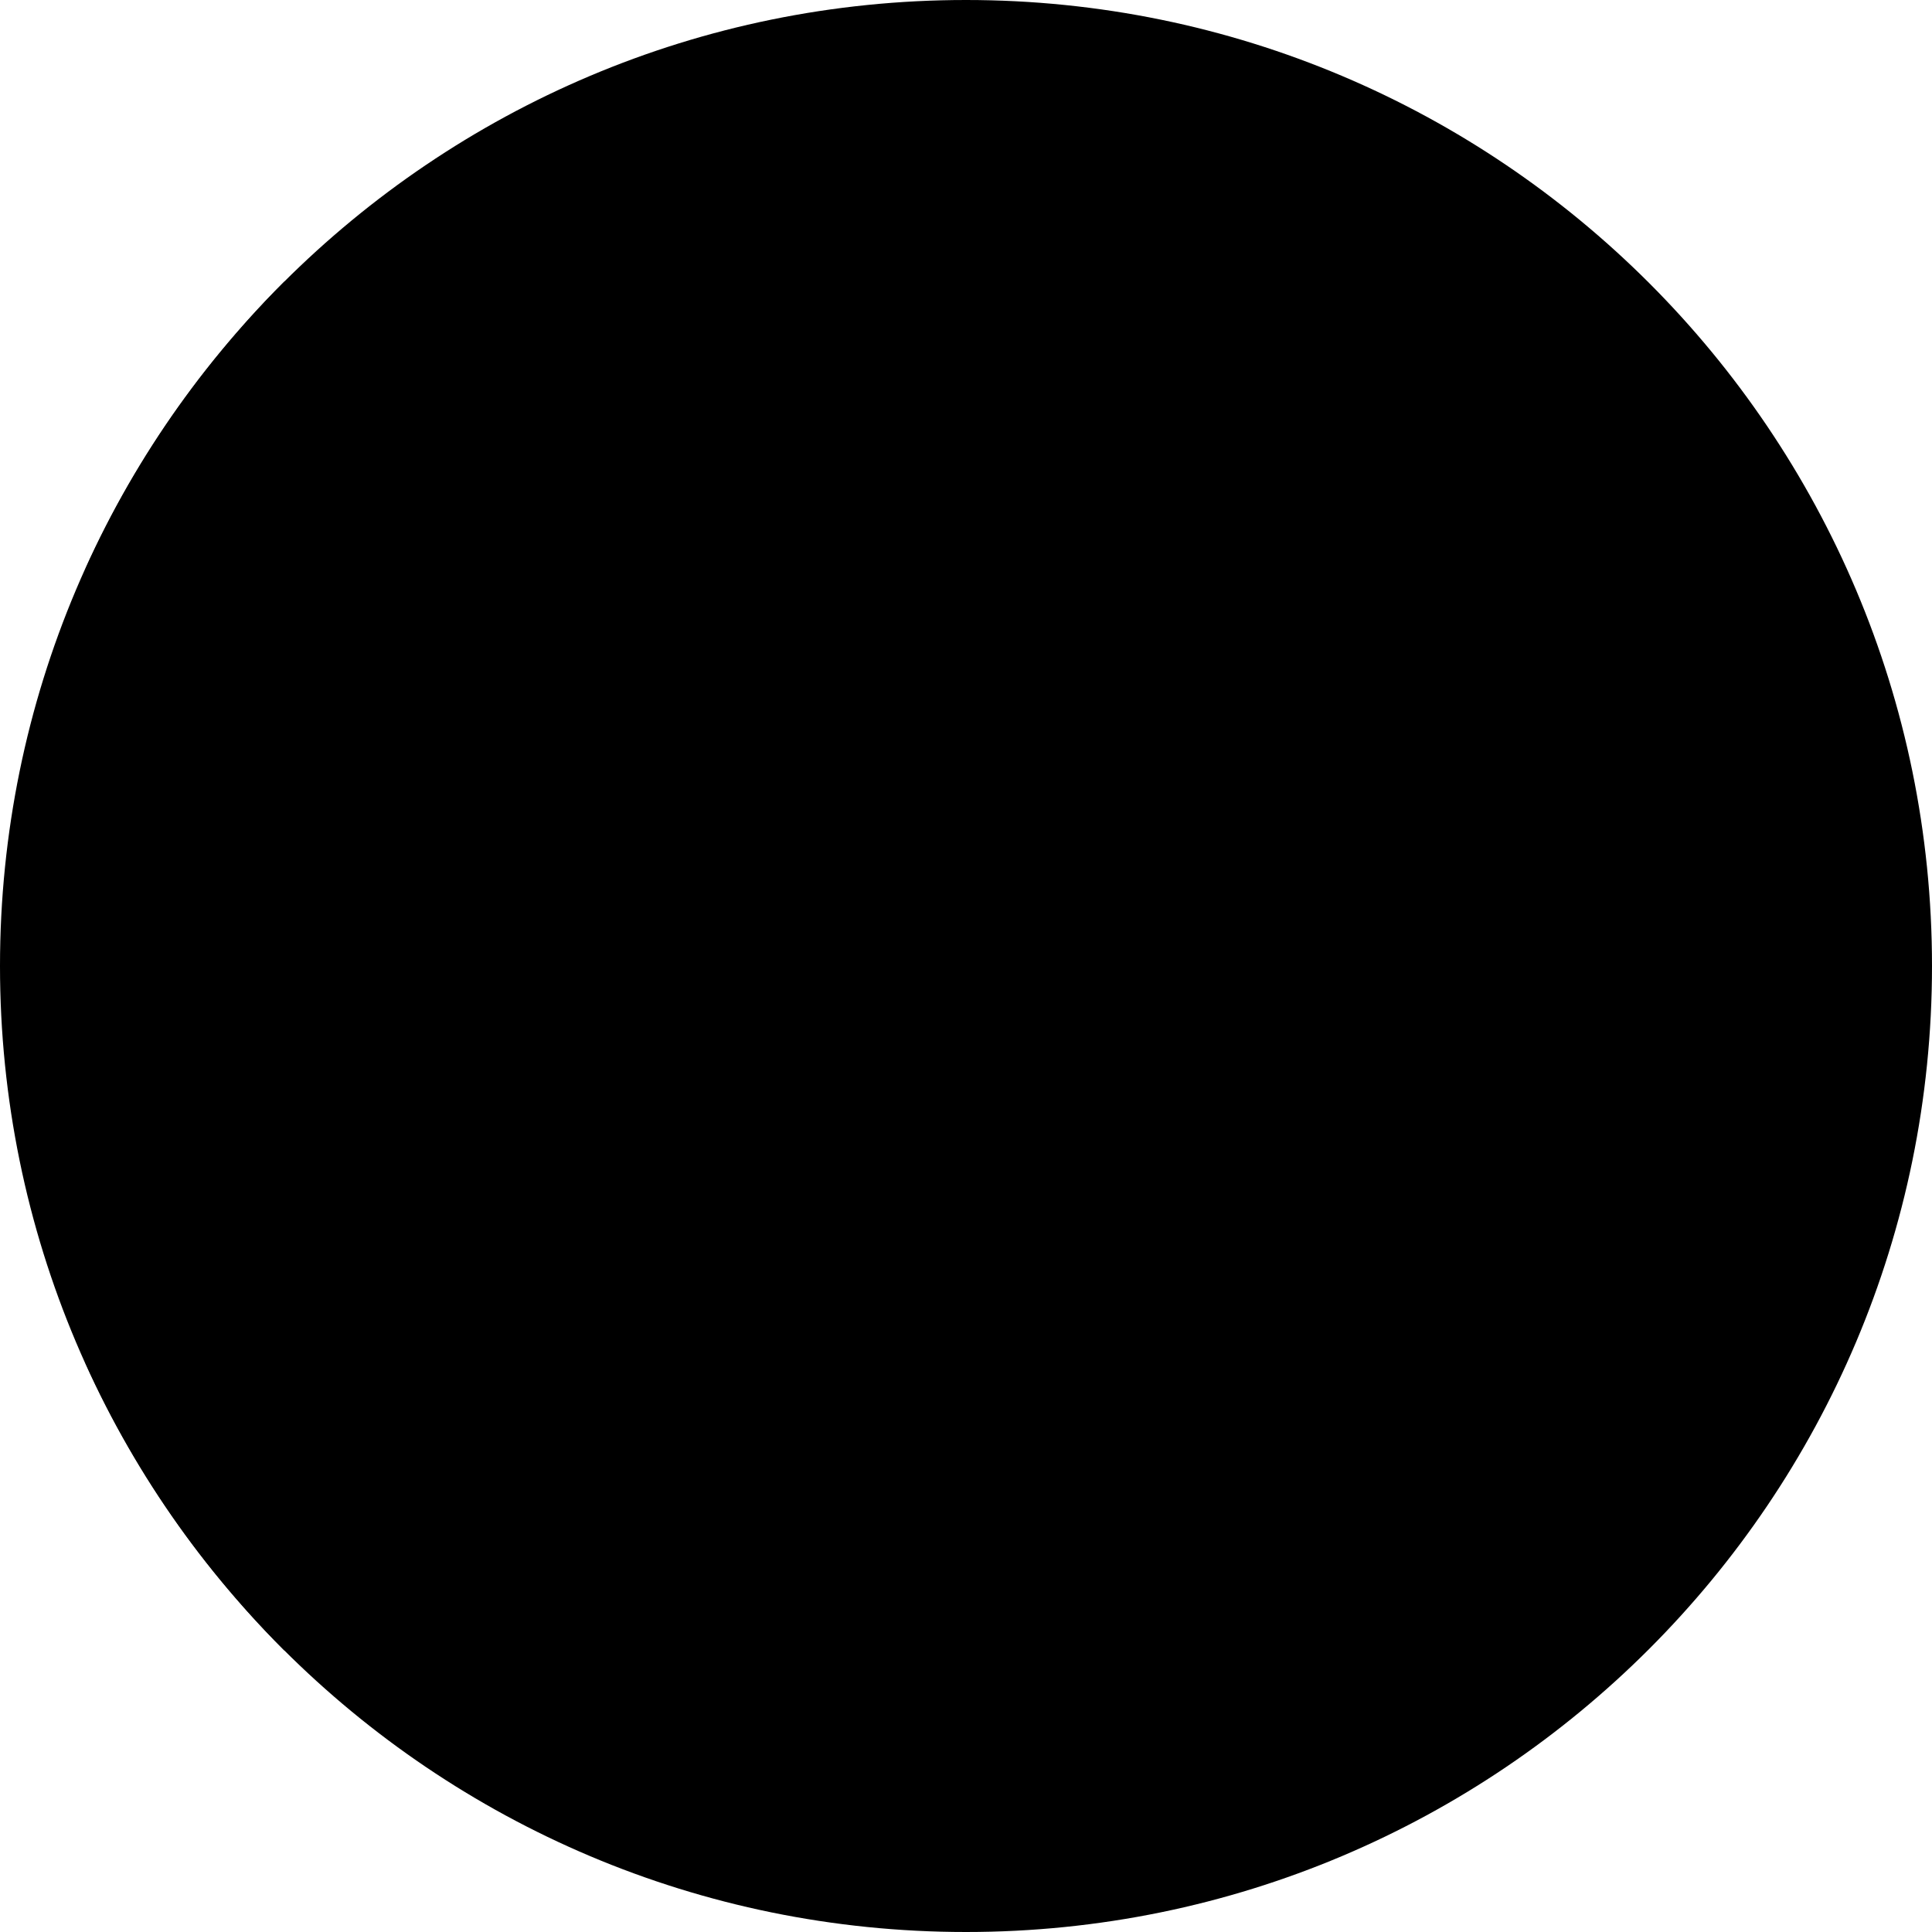 <svg width="64" height="64" viewBox="0 0 64 64" fill="none" xmlns="http://www.w3.org/2000/svg">
<g clip-path="url(#clip0_6_1673)">
<path d="M32 64C49.673 64 64 49.673 64 32C64 14.327 49.673 0 32 0C14.327 0 0 14.327 0 32C0 49.673 14.327 64 32 64Z" fill="#007ACC" style="fill:#007ACC;fill:color(display-p3 0 0.478 0.8);fill-opacity:1;"/>
<path d="M42.667 34C47.085 34 50.667 30.418 50.667 26C50.667 21.582 47.085 18 42.667 18C38.248 18 34.667 21.582 34.667 26C34.667 30.418 38.248 34 42.667 34Z" fill="#FFD400" style="fill:#FFD400;fill:color(display-p3 1 0.831 0);fill-opacity:1;"/>
<path d="M42.667 13.333L41.333 16H44L42.667 13.333Z" fill="#FFD400" style="fill:#FFD400;fill:color(display-p3 1 0.831 0);fill-opacity:1;"/>
<path d="M46.999 14.097L44.834 16.147L47.34 17.059L46.999 14.097Z" fill="#FFD400" style="fill:#FFD400;fill:color(display-p3 1 0.831 0);fill-opacity:1;"/>
<path d="M50.809 16.297L48.073 17.483L50.116 19.197L50.809 16.297Z" fill="#FFD400" style="fill:#FFD400;fill:color(display-p3 1 0.831 0);fill-opacity:1;"/>
<path d="M53.636 19.667L50.66 19.845L51.994 22.155L53.636 19.667Z" fill="#FFD400" style="fill:#FFD400;fill:color(display-p3 1 0.831 0);fill-opacity:1;"/>
<path d="M55.141 23.8L52.283 22.95L52.746 25.577L55.141 23.8Z" fill="#FFD400" style="fill:#FFD400;fill:color(display-p3 1 0.831 0);fill-opacity:1;"/>
<path d="M55.141 28.2L52.746 26.423L52.283 29.05L55.141 28.2Z" fill="#FFD400" style="fill:#FFD400;fill:color(display-p3 1 0.831 0);fill-opacity:1;"/>
<path d="M53.636 32.333L51.994 29.845L50.66 32.155L53.636 32.333Z" fill="#FFD400" style="fill:#FFD400;fill:color(display-p3 1 0.831 0);fill-opacity:1;"/>
<path d="M50.809 35.703L50.116 32.803L48.073 34.517L50.809 35.703Z" fill="#FFD400" style="fill:#FFD400;fill:color(display-p3 1 0.831 0);fill-opacity:1;"/>
<path d="M46.999 37.903L47.34 34.941L44.834 35.853L46.999 37.903Z" fill="#FFD400" style="fill:#FFD400;fill:color(display-p3 1 0.831 0);fill-opacity:1;"/>
<path d="M42.667 38.667L44 36H41.333L42.667 38.667Z" fill="#FFD400" style="fill:#FFD400;fill:color(display-p3 1 0.831 0);fill-opacity:1;"/>
<path d="M38.334 37.903L40.499 35.853L37.993 34.941L38.334 37.903Z" fill="#FFD400" style="fill:#FFD400;fill:color(display-p3 1 0.831 0);fill-opacity:1;"/>
<path d="M34.525 35.703L37.26 34.517L35.217 32.803L34.525 35.703Z" fill="#FFD400" style="fill:#FFD400;fill:color(display-p3 1 0.831 0);fill-opacity:1;"/>
<path d="M31.697 32.333L34.673 32.155L33.34 29.845L31.697 32.333Z" fill="#FFD400" style="fill:#FFD400;fill:color(display-p3 1 0.831 0);fill-opacity:1;"/>
<path d="M30.192 28.2L33.05 29.05L32.587 26.423L30.192 28.2Z" fill="#FFD400" style="fill:#FFD400;fill:color(display-p3 1 0.831 0);fill-opacity:1;"/>
<path d="M30.192 23.8L32.587 25.577L33.05 22.95L30.192 23.8Z" fill="#FFD400" style="fill:#FFD400;fill:color(display-p3 1 0.831 0);fill-opacity:1;"/>
<path d="M31.697 19.667L33.34 22.155L34.673 19.845L31.697 19.667Z" fill="#FFD400" style="fill:#FFD400;fill:color(display-p3 1 0.831 0);fill-opacity:1;"/>
<path d="M34.525 16.297L35.217 19.197L37.26 17.483L34.525 16.297Z" fill="#FFD400" style="fill:#FFD400;fill:color(display-p3 1 0.831 0);fill-opacity:1;"/>
<path d="M38.334 14.097L37.993 17.059L40.499 16.147L38.334 14.097Z" fill="#FFD400" style="fill:#FFD400;fill:color(display-p3 1 0.831 0);fill-opacity:1;"/>
<path d="M25.333 28H26.667L28 30.667V29.333L29.333 30.667V33.333L32 37.333L36 40L41.333 41.333H42.667H45.333L49.333 40L53.333 37.333L56 33.333V30.667L57.333 29.333V30.667L58.667 28H60V30.667H61.333L60 33.333H61.333V34.667L58.667 36H60V37.333L57.333 38.667H58.667L54.667 42.667L50.667 44L53.333 41.333L56 38.667L57.333 34.667L54.667 37.333L52 40L48 41.333L44 42.667L40 45.333H42.667L44 46.667H46.667L48 45.333H53.333L50.667 46.667L49.333 48H46.667L41.333 49.333L40 48L42.667 46.667H38H36L37.333 45.333H38.667L40 44L41.333 42.667L36 41.333L32 38.667L28 34.667V37.333L30.667 40L34.667 44L29.333 41.333L26.667 38.667V37.333L25.333 36H26.667L24 33.333H25.333L24 30.667H25.333V28Z" fill="#FFD400" style="fill:#FFD400;fill:color(display-p3 1 0.831 0);fill-opacity:1;"/>
<path d="M10.667 53.333L9.333 49.333L10.667 45.333L9.333 44L10.667 42.667L9.333 38.667L10.667 34.667V33.333H9.333V34.667H8V33.333H9.333V30.667H8V29.333H9.333V30.667H10.667V29.333L9.333 25.333L10.667 21.333L9.333 20L10.667 18.667L9.333 14.667L10.667 10.667V9.334H9.414C8.981 9.765 8.563 10.211 8.155 10.667H9.333V12H8V10.845C7.588 11.312 7.191 11.791 6.807 12.281L8 14.667H5.333L5.961 13.411C4.751 15.104 3.702 16.919 2.835 18.835L4 20L2.667 21.333L4 25.333L2.667 29.333V30.667H4V29.333H5.333V30.667H4V33.333H5.333V34.667H4V33.333H2.667V34.667L4 38.667L2.667 42.667L4 44L2.835 45.165C3.702 47.081 4.751 48.896 5.961 50.589L5.333 49.333H8L6.807 51.719C7.192 52.209 7.589 52.688 8 53.155V52H9.333V53.333H8.155C8.563 53.789 8.981 54.235 9.414 54.667H10.667L10.667 53.333ZM9.333 42.667H8V40L9.333 42.667ZM6.667 29.333L5.333 25.333H8L6.667 29.333ZM8 24V21.333H9.333L8 24ZM8 16L9.333 18.667H8V16ZM6.667 18.667L8 20L6.667 21.333L5.333 20L6.667 18.667ZM5.333 16V18.667H4L5.333 16ZM4 21.333H5.333V24L4 21.333ZM6.667 30.667L8 32L6.667 33.333L5.334 32L6.667 30.667ZM6.667 34.667L8 38.667H5.333L6.667 34.667ZM5.334 40V42.667H4L5.334 40ZM5.334 48L4 45.333H5.334V48ZM6.667 45.333L5.334 44L6.667 42.667L8 44L6.667 45.333ZM8 48V45.333H9.333L8 48Z" fill="#FFD400" style="fill:#FFD400;fill:color(display-p3 1 0.831 0);fill-opacity:1;"/>
<path d="M6.667 18.667L5.333 20L6.667 21.333L8 20L6.667 18.667Z" fill="#007ACC" style="fill:#007ACC;fill:color(display-p3 0 0.478 0.8);fill-opacity:1;"/>
<path d="M8 14.667L6.807 12.281C6.517 12.651 6.235 13.028 5.961 13.411L5.333 14.667H8Z" fill="#007ACC" style="fill:#007ACC;fill:color(display-p3 0 0.478 0.8);fill-opacity:1;"/>
<path d="M9.333 12V10.667H8.155C8.102 10.725 8.052 10.786 8 10.845V12H9.333Z" fill="#007ACC" style="fill:#007ACC;fill:color(display-p3 0 0.478 0.8);fill-opacity:1;"/>
<path d="M5.333 16L4 18.667H5.333V16Z" fill="#007ACC" style="fill:#007ACC;fill:color(display-p3 0 0.478 0.8);fill-opacity:1;"/>
<path d="M8 16V18.667H9.333L8 16Z" fill="#007ACC" style="fill:#007ACC;fill:color(display-p3 0 0.478 0.8);fill-opacity:1;"/>
<path d="M6.667 29.333L8 25.333H5.333L6.667 29.333Z" fill="#007ACC" style="fill:#007ACC;fill:color(display-p3 0 0.478 0.8);fill-opacity:1;"/>
<path d="M5.333 33.333H4V34.667H5.333V33.333Z" fill="#007ACC" style="fill:#007ACC;fill:color(display-p3 0 0.478 0.8);fill-opacity:1;"/>
<path d="M9.333 33.333H8V34.667H9.333V33.333Z" fill="#007ACC" style="fill:#007ACC;fill:color(display-p3 0 0.478 0.8);fill-opacity:1;"/>
<path d="M5.333 29.333H4V30.667H5.333V29.333Z" fill="#007ACC" style="fill:#007ACC;fill:color(display-p3 0 0.478 0.8);fill-opacity:1;"/>
<path d="M9.333 29.333H8V30.667H9.333V29.333Z" fill="#007ACC" style="fill:#007ACC;fill:color(display-p3 0 0.478 0.8);fill-opacity:1;"/>
<path d="M6.667 30.667L5.333 32L6.667 33.333L8 32L6.667 30.667Z" fill="#007ACC" style="fill:#007ACC;fill:color(display-p3 0 0.478 0.8);fill-opacity:1;"/>
<path d="M5.333 21.333H4L5.333 24V21.333Z" fill="#007ACC" style="fill:#007ACC;fill:color(display-p3 0 0.478 0.8);fill-opacity:1;"/>
<path d="M8 24L9.333 21.333H8V24Z" fill="#007ACC" style="fill:#007ACC;fill:color(display-p3 0 0.478 0.8);fill-opacity:1;"/>
<path d="M6.667 42.667L5.333 44L6.667 45.333L8 44L6.667 42.667Z" fill="#007ACC" style="fill:#007ACC;fill:color(display-p3 0 0.478 0.8);fill-opacity:1;"/>
<path d="M5.333 49.333L5.961 50.589C6.235 50.972 6.517 51.349 6.807 51.719L8 49.333H5.333Z" fill="#007ACC" style="fill:#007ACC;fill:color(display-p3 0 0.478 0.8);fill-opacity:1;"/>
<path d="M9.333 52H8V53.155C8.052 53.214 8.102 53.275 8.155 53.333H9.333V52Z" fill="#007ACC" style="fill:#007ACC;fill:color(display-p3 0 0.478 0.8);fill-opacity:1;"/>
<path d="M8 45.333V48L9.333 45.333H8Z" fill="#007ACC" style="fill:#007ACC;fill:color(display-p3 0 0.478 0.8);fill-opacity:1;"/>
<path d="M5.333 48V45.333H4L5.333 48Z" fill="#007ACC" style="fill:#007ACC;fill:color(display-p3 0 0.478 0.8);fill-opacity:1;"/>
<path d="M6.667 34.667L5.333 38.667H8L6.667 34.667Z" fill="#007ACC" style="fill:#007ACC;fill:color(display-p3 0 0.478 0.8);fill-opacity:1;"/>
<path d="M8 42.667H9.333L8 40V42.667Z" fill="#007ACC" style="fill:#007ACC;fill:color(display-p3 0 0.478 0.8);fill-opacity:1;"/>
<path d="M5.333 40L4 42.667H5.333V40Z" fill="#007ACC" style="fill:#007ACC;fill:color(display-p3 0 0.478 0.8);fill-opacity:1;"/>
</g>
<defs>
<clipPath id="clip0_6_1673">
<rect width="64" height="64" fill="white" style="fill:white;fill-opacity:1;"/>
</clipPath>
</defs>
</svg>
